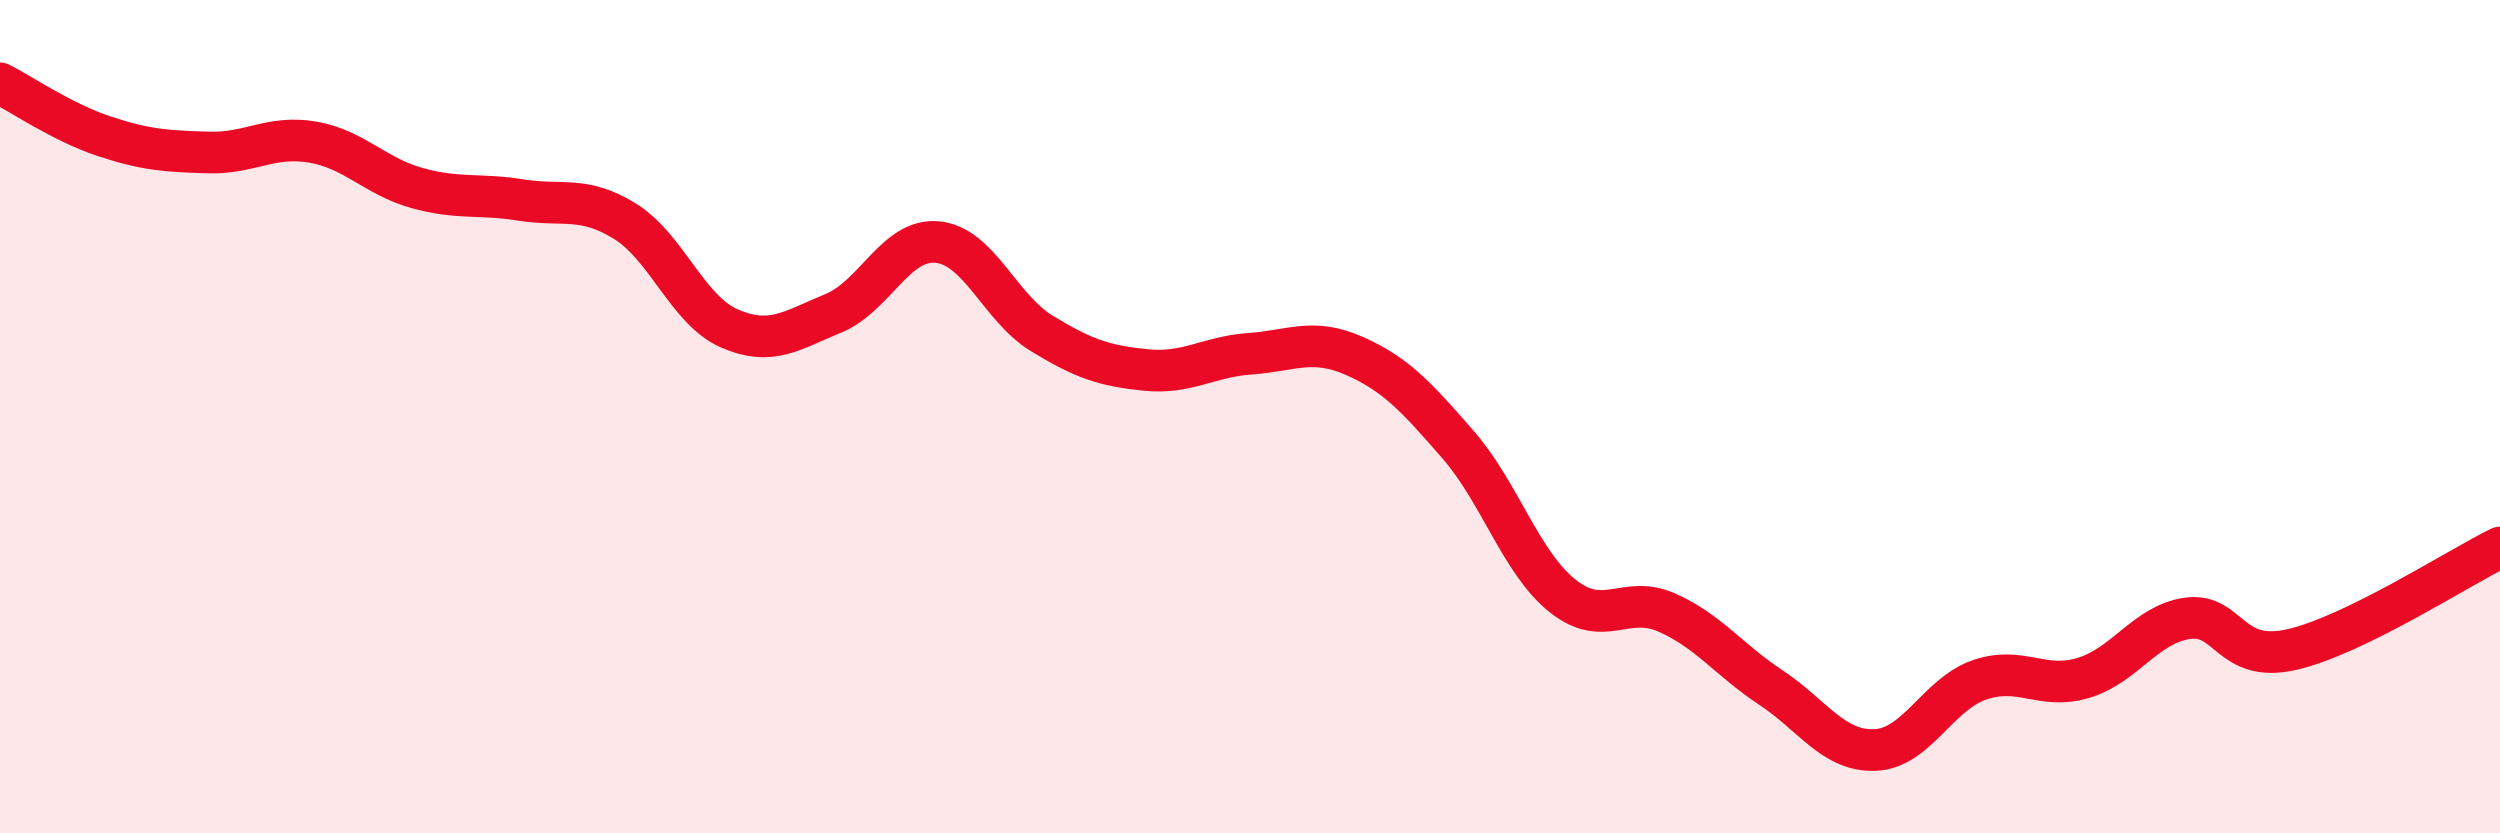 
    <svg width="60" height="20" viewBox="0 0 60 20" xmlns="http://www.w3.org/2000/svg">
      <path
        d="M 0,2 C 0.5,2.25 1.5,2.94 2.5,3.27 C 3.5,3.6 4,3.63 5,3.66 C 6,3.69 6.5,3.24 7.5,3.41 C 8.5,3.58 9,4.23 10,4.51 C 11,4.79 11.5,4.64 12.5,4.8 C 13.5,4.96 14,4.69 15,5.31 C 16,5.93 16.5,7.44 17.5,7.88 C 18.5,8.32 19,7.93 20,7.52 C 21,7.11 21.5,5.71 22.5,5.81 C 23.5,5.91 24,7.39 25,8 C 26,8.61 26.5,8.78 27.5,8.88 C 28.5,8.98 29,8.56 30,8.49 C 31,8.42 31.5,8.1 32.5,8.54 C 33.5,8.98 34,9.53 35,10.68 C 36,11.83 36.5,13.5 37.5,14.3 C 38.5,15.1 39,14.26 40,14.7 C 41,15.14 41.5,15.84 42.5,16.5 C 43.5,17.16 44,18.04 45,18 C 46,17.96 46.5,16.67 47.5,16.32 C 48.5,15.97 49,16.57 50,16.27 C 51,15.97 51.5,14.98 52.5,14.84 C 53.5,14.7 53.5,15.93 55,15.59 C 56.5,15.25 59,13.63 60,13.14L60 20L0 20Z"
        fill="#EB0A25"
        opacity="0.1"
        stroke-linecap="round"
        stroke-linejoin="round"
      />
      <path
        d="M 0,2 C 0.5,2.25 1.5,2.94 2.5,3.27 C 3.5,3.6 4,3.63 5,3.66 C 6,3.69 6.5,3.24 7.5,3.41 C 8.5,3.58 9,4.23 10,4.51 C 11,4.79 11.5,4.64 12.5,4.8 C 13.5,4.96 14,4.69 15,5.31 C 16,5.93 16.5,7.44 17.5,7.88 C 18.5,8.32 19,7.93 20,7.52 C 21,7.11 21.5,5.71 22.5,5.81 C 23.5,5.91 24,7.39 25,8 C 26,8.61 26.5,8.78 27.5,8.88 C 28.5,8.98 29,8.56 30,8.49 C 31,8.42 31.5,8.1 32.5,8.54 C 33.5,8.98 34,9.53 35,10.68 C 36,11.83 36.5,13.5 37.5,14.3 C 38.5,15.1 39,14.26 40,14.7 C 41,15.14 41.5,15.84 42.5,16.5 C 43.5,17.16 44,18.04 45,18 C 46,17.96 46.5,16.67 47.5,16.32 C 48.5,15.97 49,16.57 50,16.27 C 51,15.97 51.5,14.98 52.5,14.84 C 53.5,14.7 53.5,15.93 55,15.59 C 56.5,15.25 59,13.63 60,13.14"
        stroke="#EB0A25"
        stroke-width="1"
        fill="none"
        stroke-linecap="round"
        stroke-linejoin="round"
      />
    </svg>
  